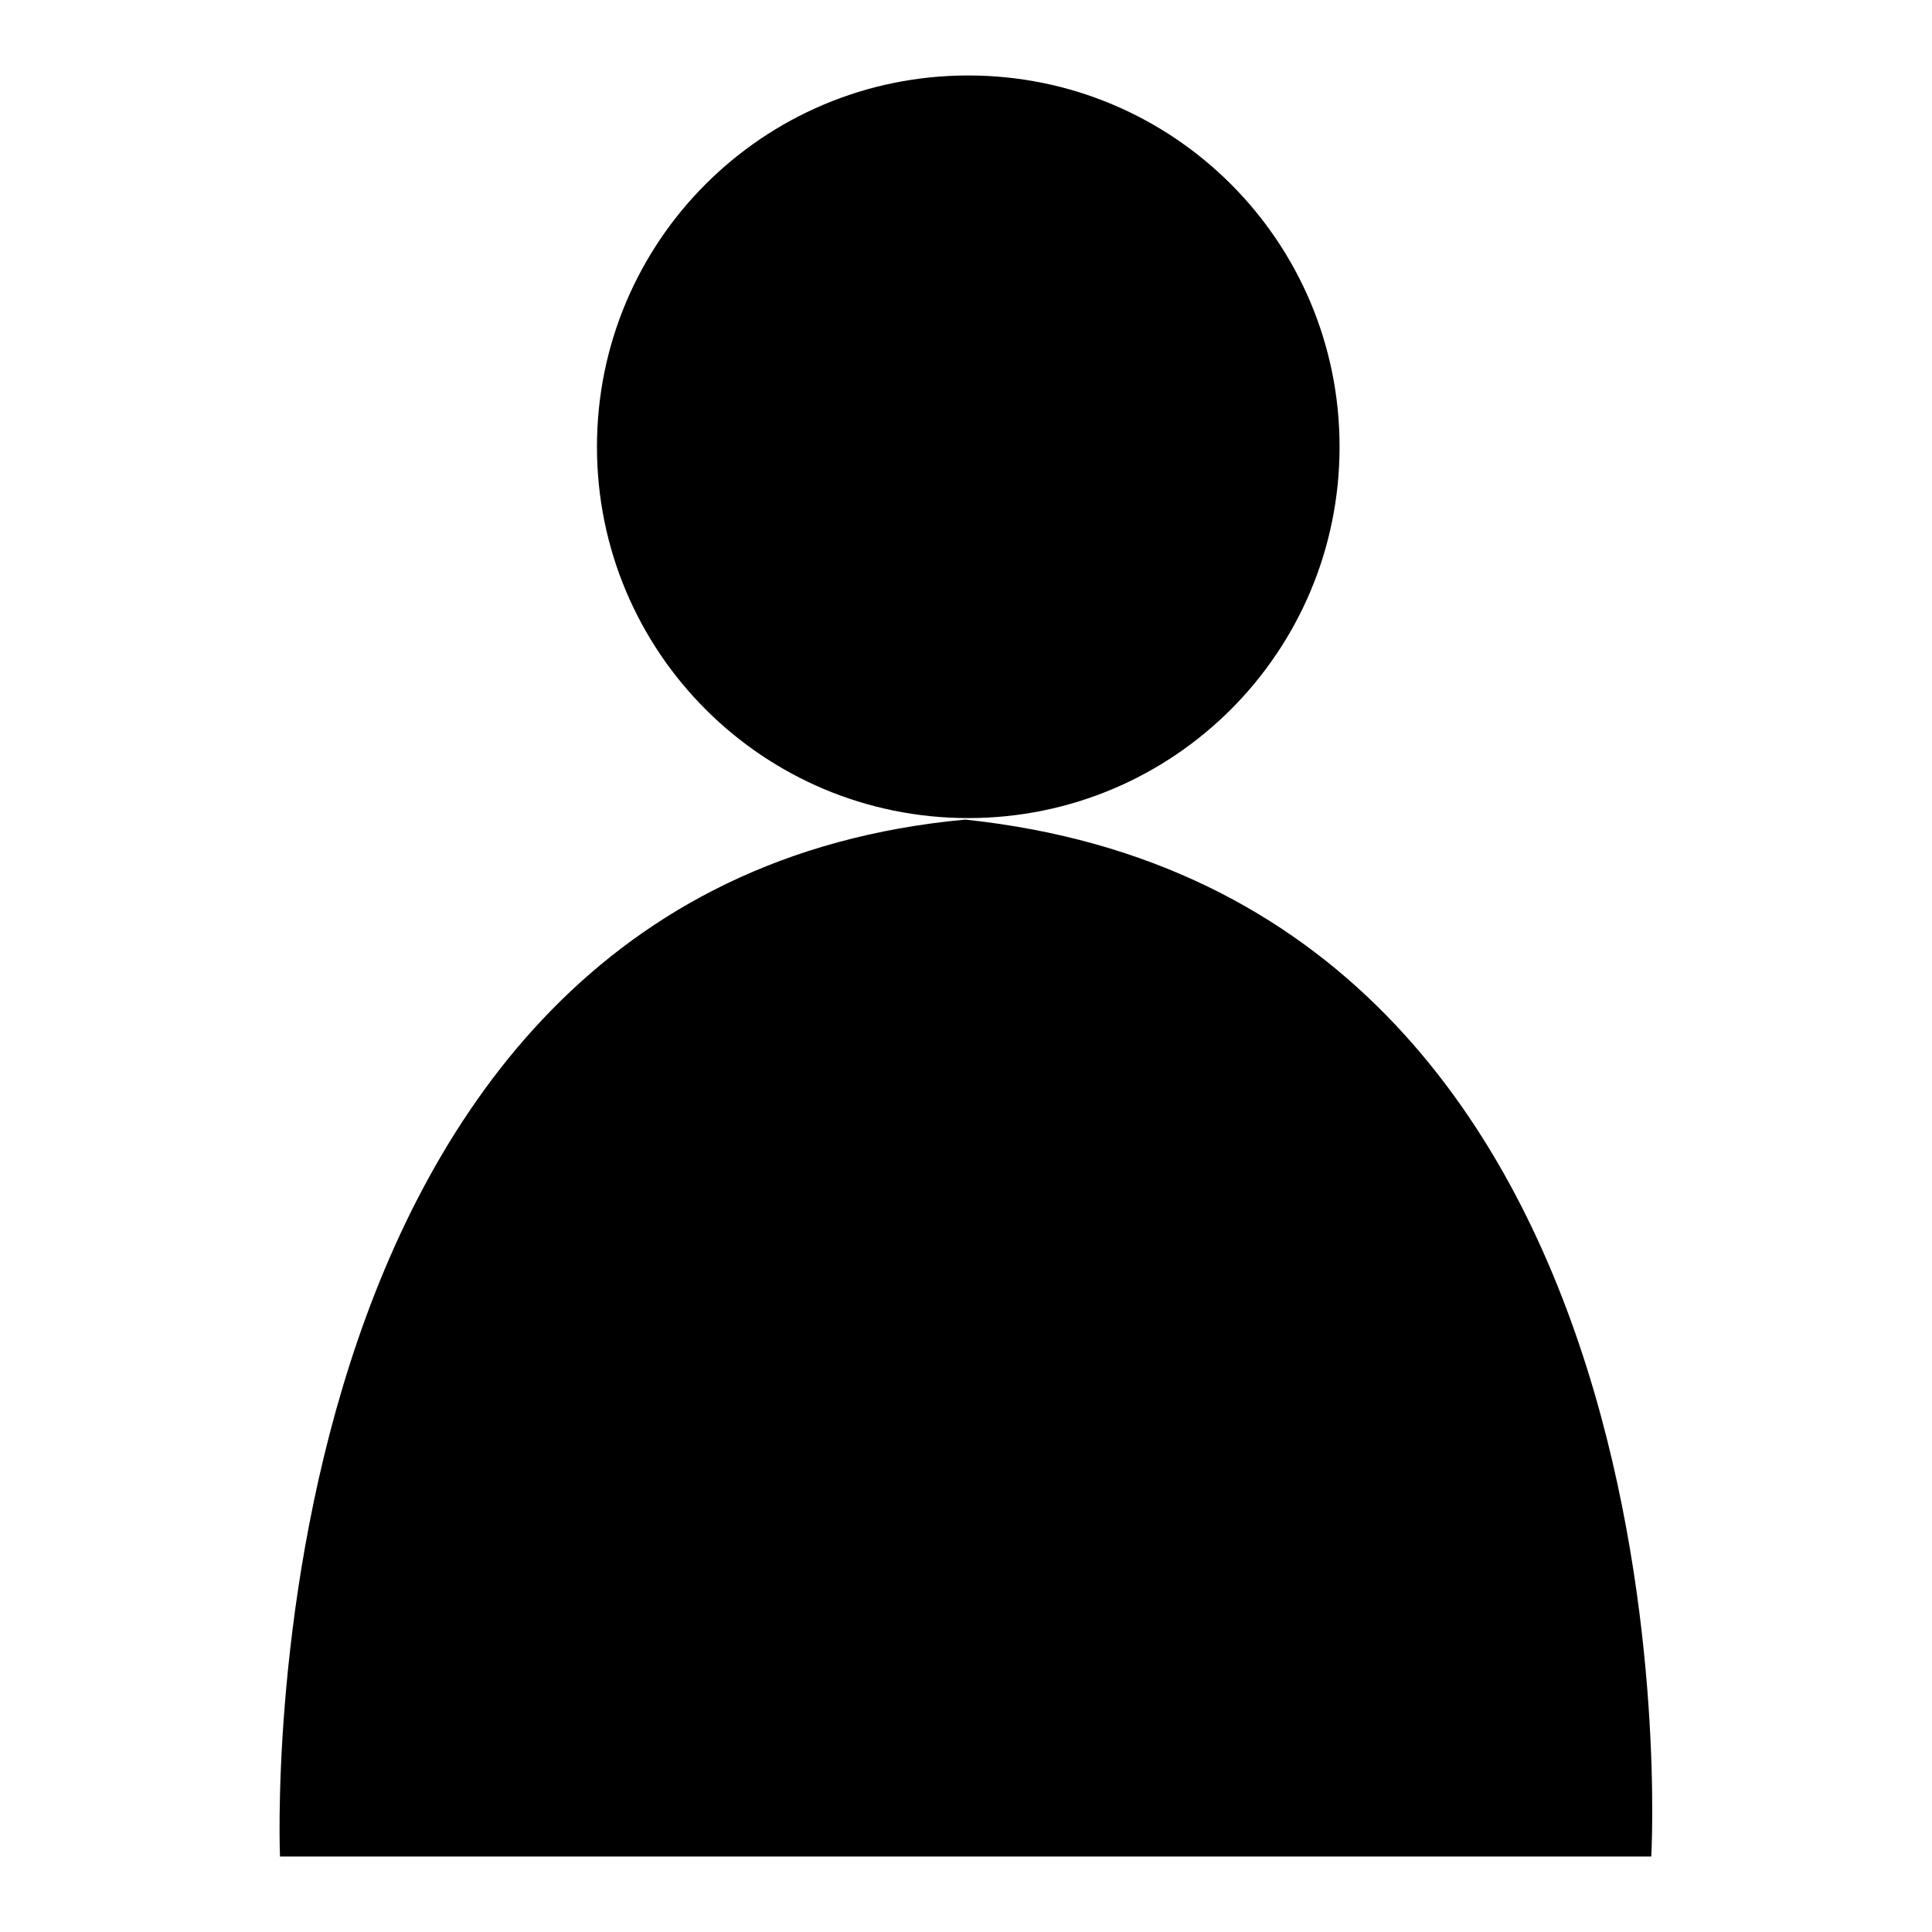 <?xml version="1.0" encoding="utf-8"?>
<!-- Svg Vector Icons : http://www.onlinewebfonts.com/icon -->
<!DOCTYPE svg PUBLIC "-//W3C//DTD SVG 1.1//EN" "http://www.w3.org/Graphics/SVG/1.1/DTD/svg11.dtd">
<svg version="1.1" xmlns="http://www.w3.org/2000/svg" xmlns:xlink="http://www.w3.org/1999/xlink" x="0px" y="0px" viewBox="0 0 256 256" enable-background="new 0 0 256 256" xml:space="preserve">
<g><g><path fill="#000000" d="M79.1,59.2c0,27.2,22,49.2,49.2,49.2c27.2,0,49.2-22,49.2-49.2c0-27.2-22-49.2-49.2-49.2C101.1,10,79.1,32,79.1,59.2z"/><path fill="#000000" d="M37.1,246c0,0-5.5-128.5,90.8-137.4C226.3,119,218.8,246,218.8,246H37.1z"/></g></g>
</svg>